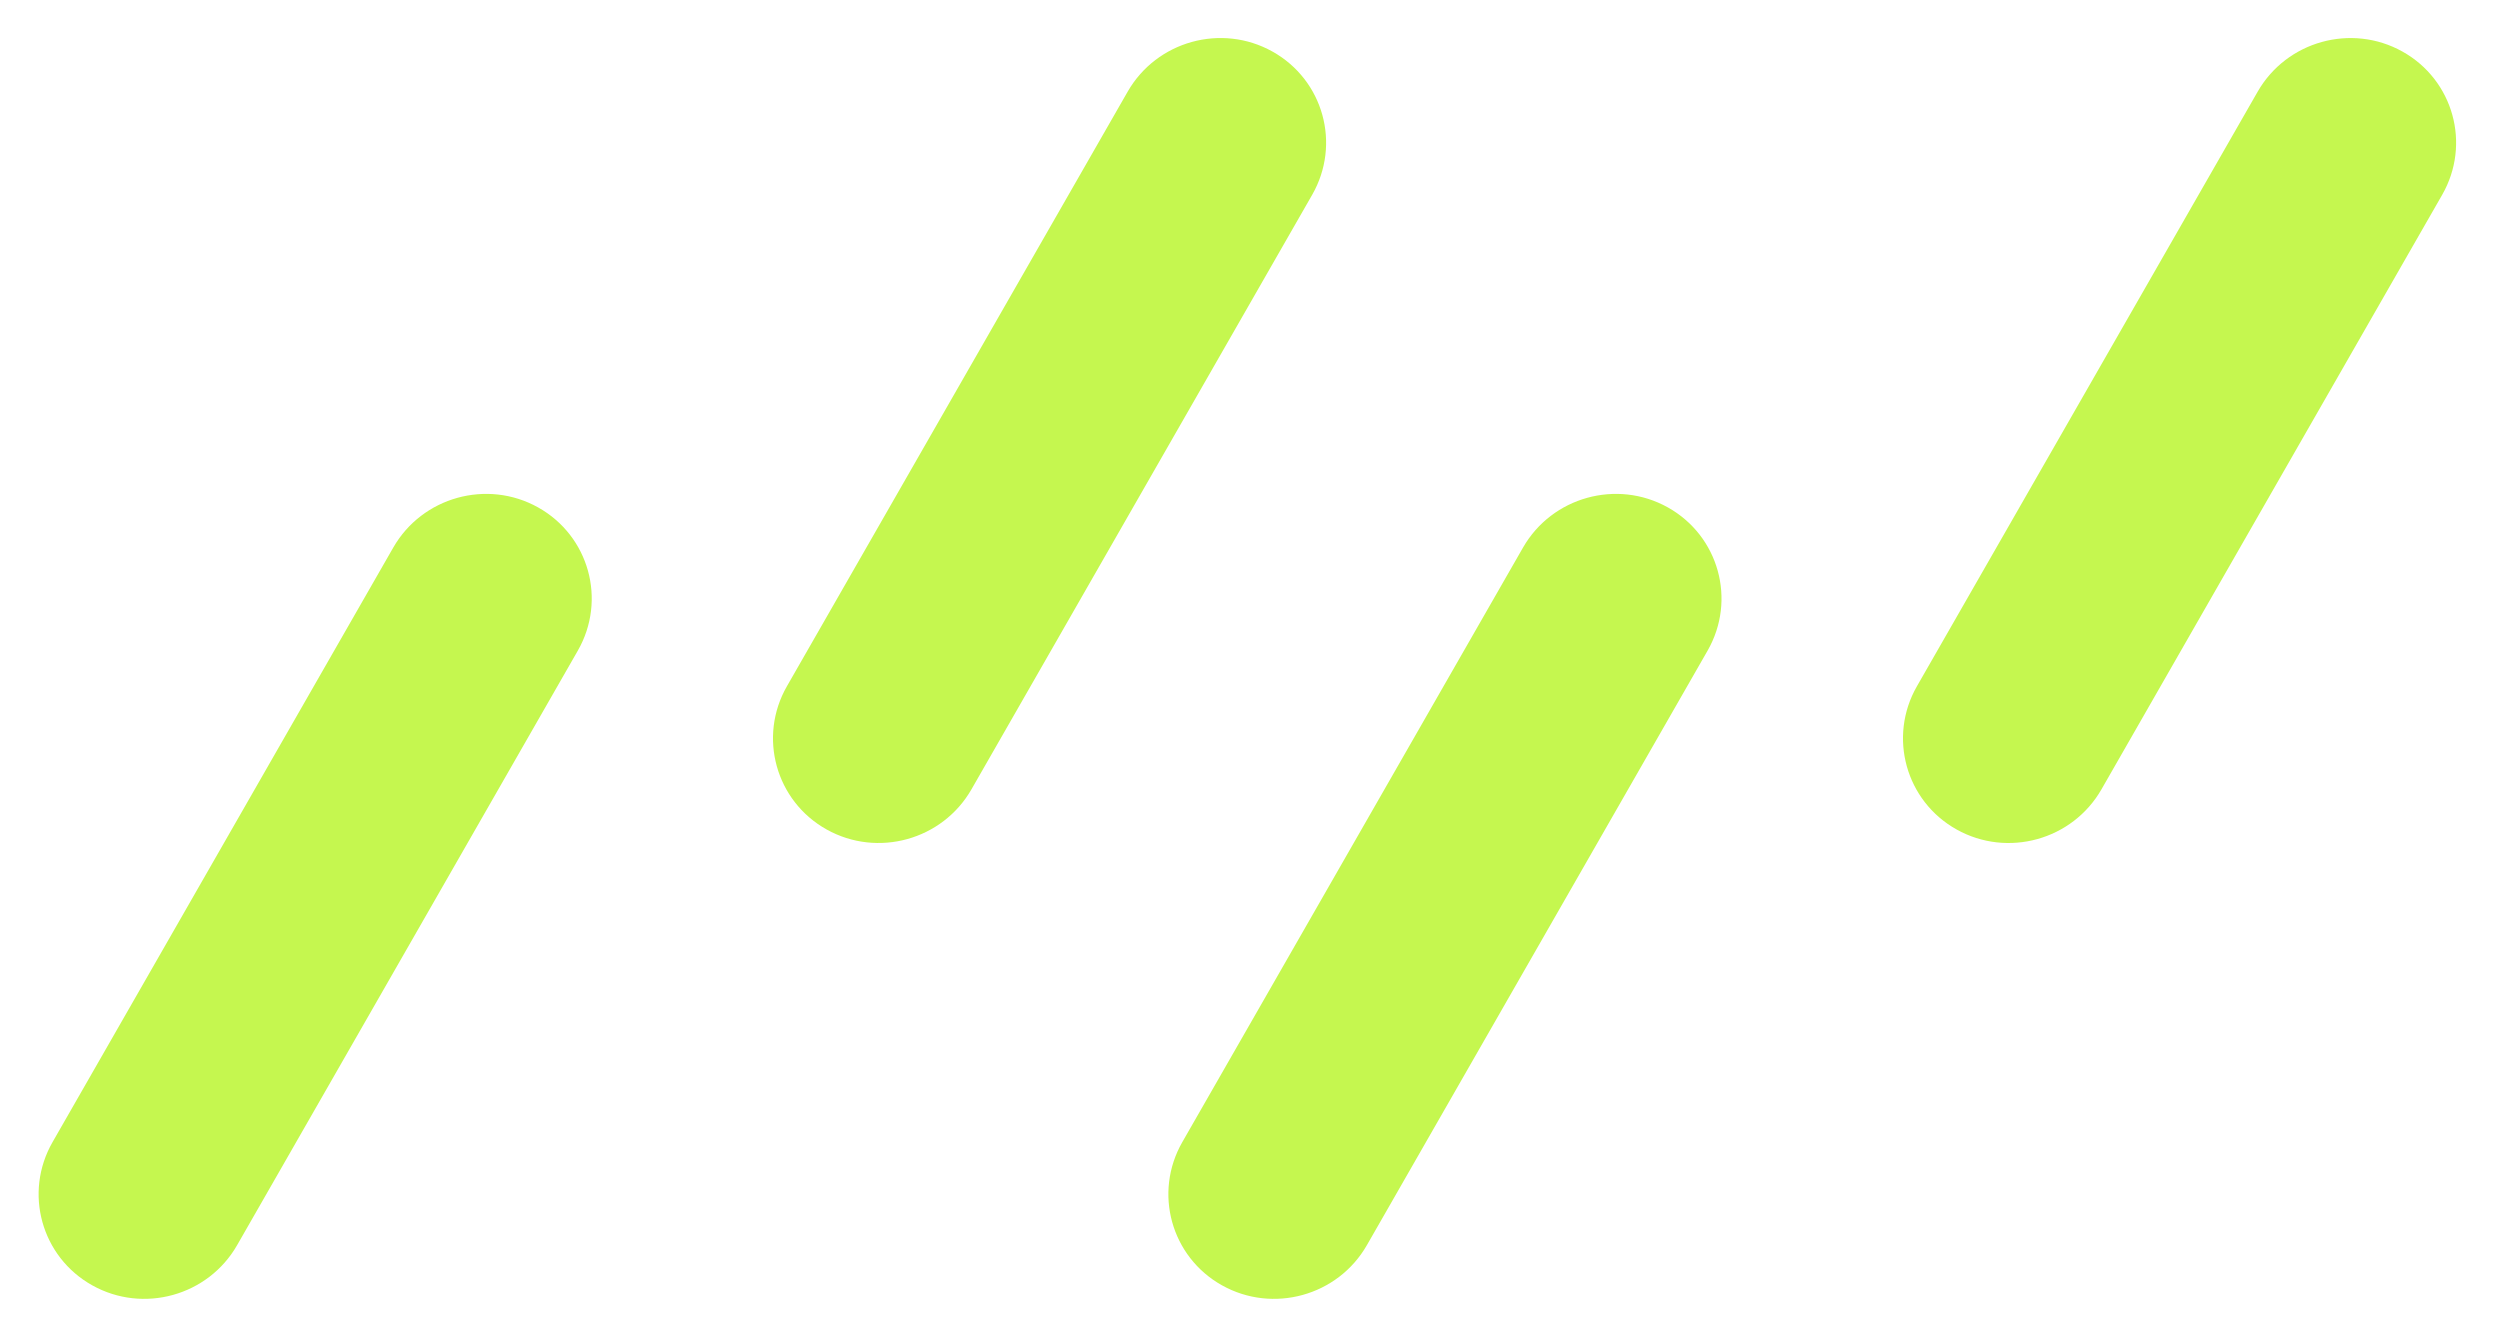 <svg width="187" height="100" viewBox="0 0 187 100" fill="none" xmlns="http://www.w3.org/2000/svg">
<path d="M43.22 48.669C45.391 44.881 44.061 40.084 40.249 37.954C36.437 35.825 31.587 37.17 29.416 40.958L3.931 85.429C1.76 89.218 3.09 94.015 6.902 96.144C10.714 98.274 15.564 96.929 17.735 93.14L43.22 48.669Z" fill="#C5F74F"/>
<path d="M98.151 14.571C100.322 10.782 98.992 5.985 95.18 3.856C91.368 1.726 86.518 3.071 84.347 6.86L58.862 51.331C56.691 55.119 58.021 59.916 61.833 62.046C65.645 64.175 70.495 62.83 72.666 59.042L98.151 14.571Z" fill="#C5F74F"/>
<path d="M182.675 14.572C184.846 10.784 183.516 5.986 179.704 3.857C175.892 1.728 171.042 3.073 168.871 6.861L143.386 51.332C141.215 55.121 142.545 59.918 146.357 62.047C150.169 64.177 155.019 62.832 157.19 59.043L182.675 14.572Z" fill="#C5F74F"/>
<path d="M127.727 48.669C129.898 44.881 128.567 40.084 124.755 37.954C120.943 35.825 116.093 37.17 113.922 40.958L88.437 85.429C86.266 89.218 87.596 94.015 91.408 96.144C95.22 98.274 100.071 96.929 102.242 93.14L127.727 48.669Z" fill="#C5F74F"/>
</svg>
